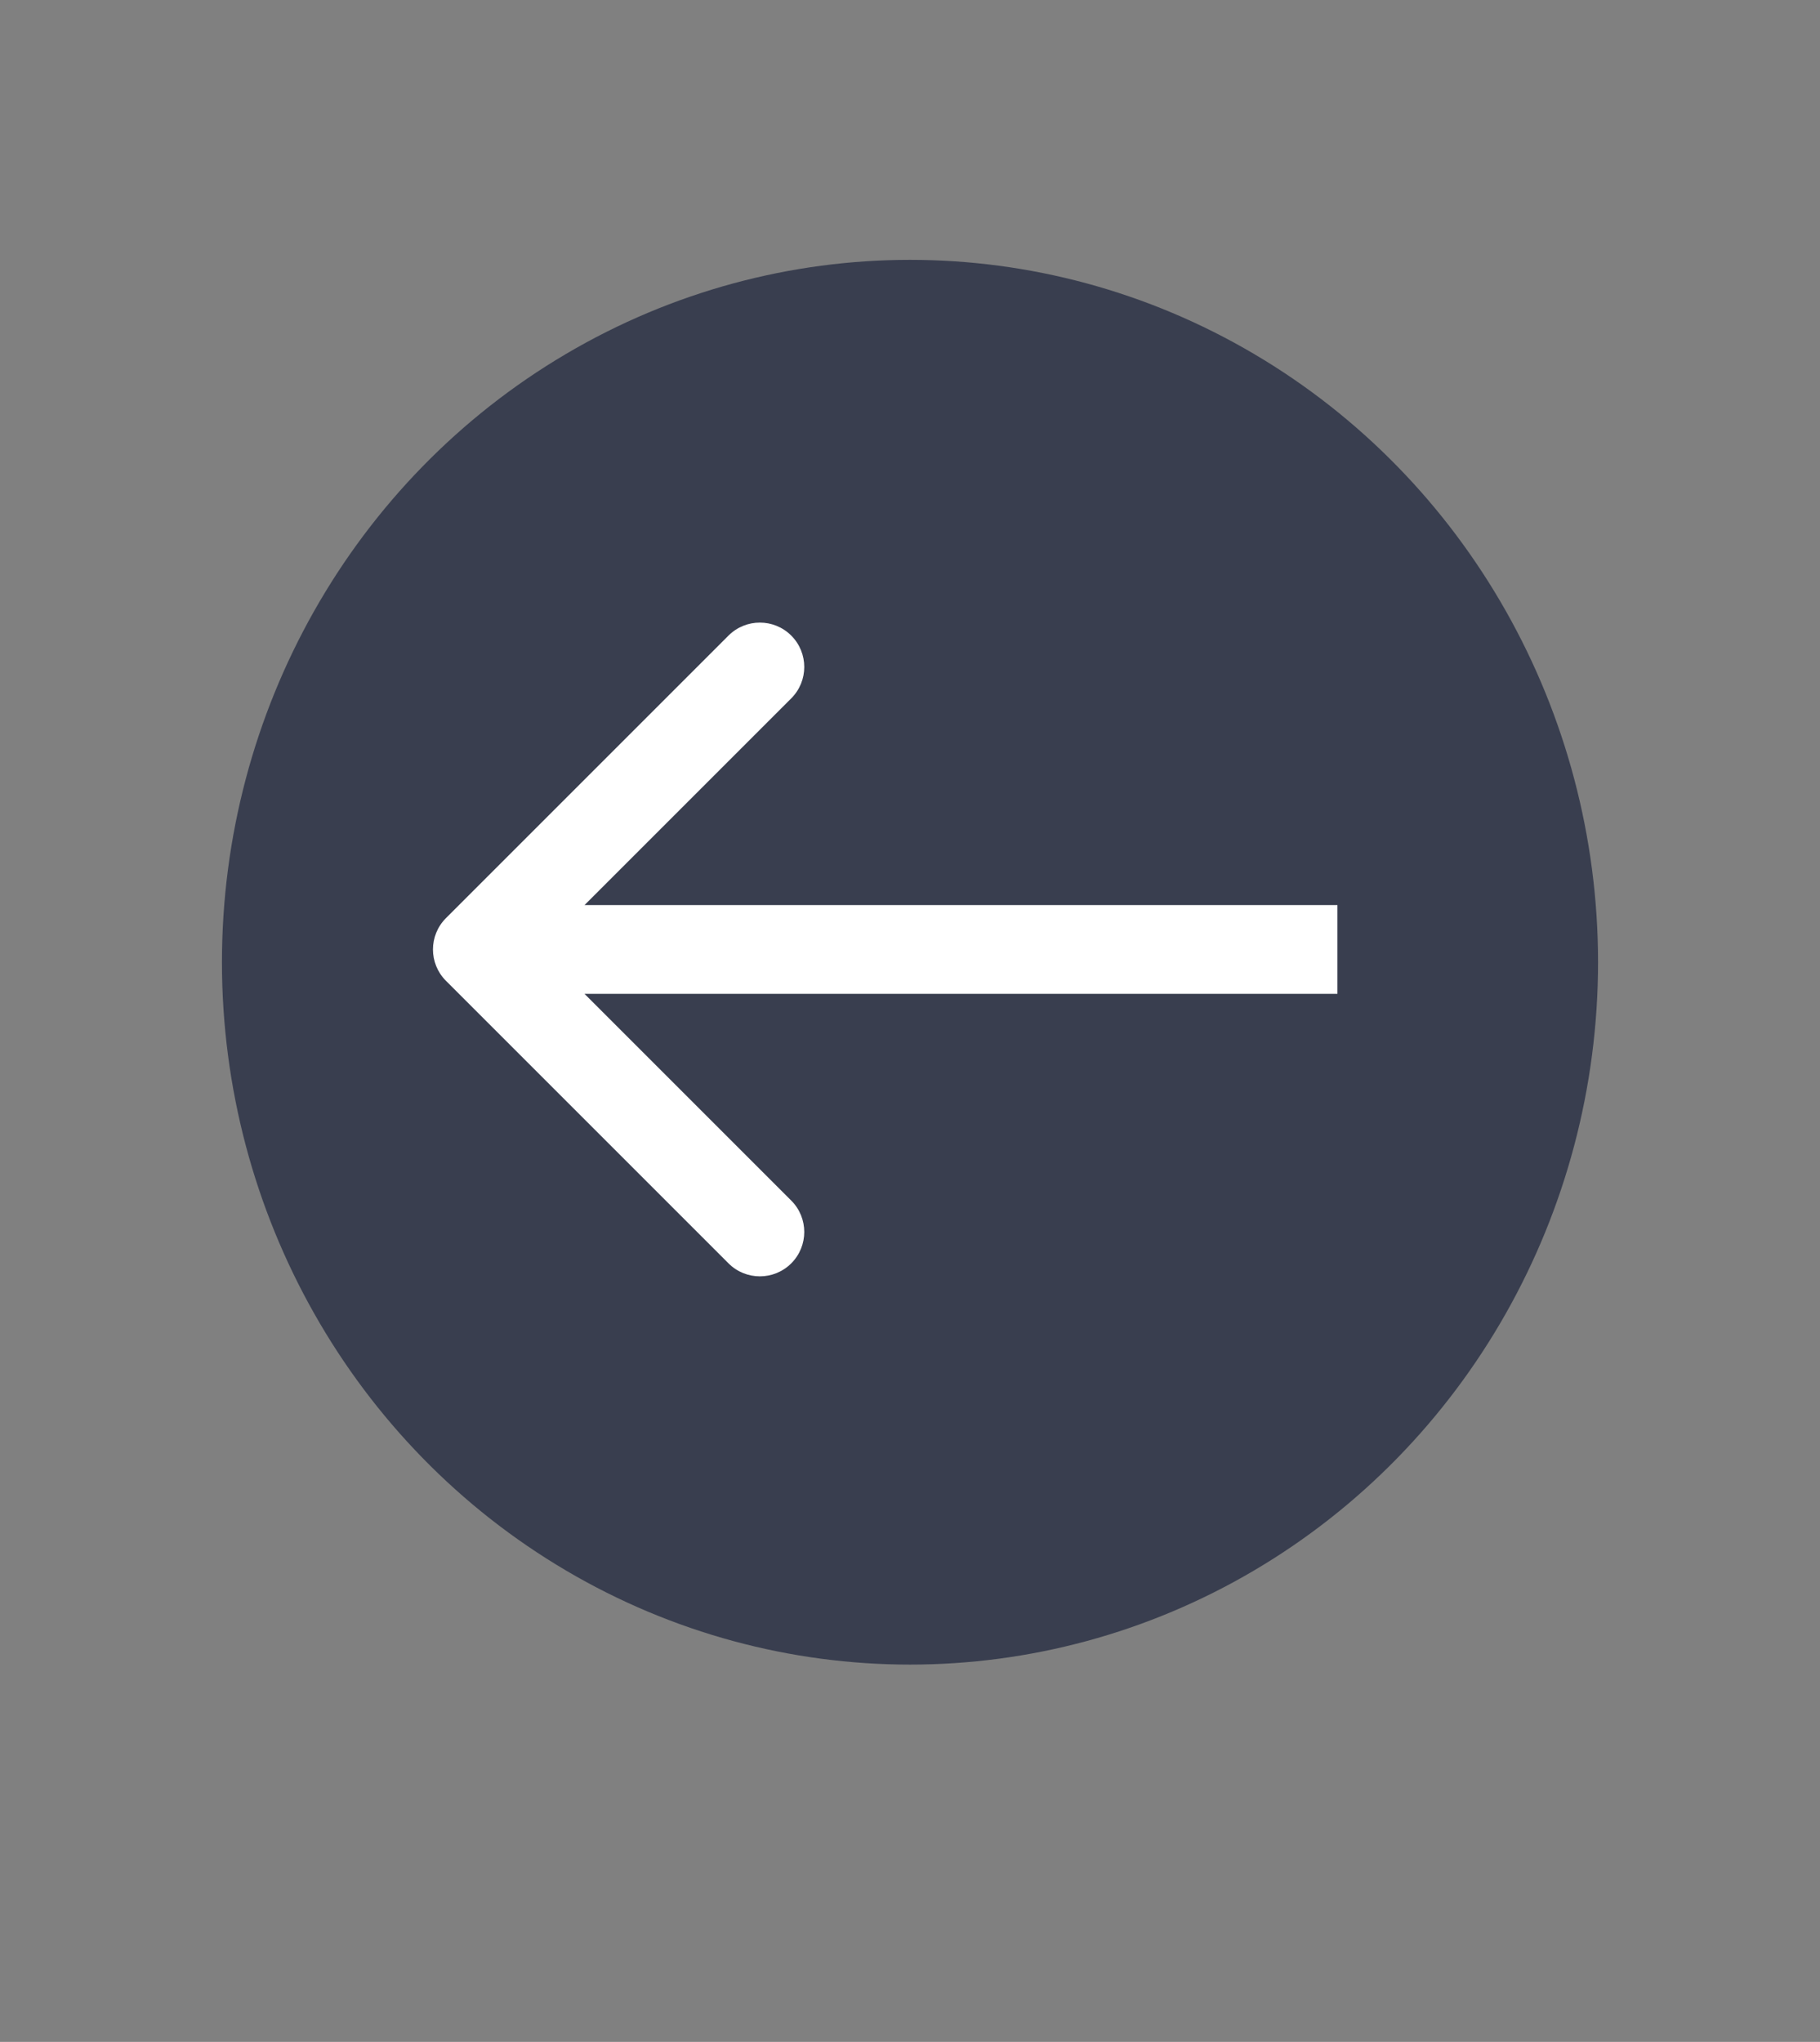 <svg xmlns="http://www.w3.org/2000/svg" fill="none" viewBox="0 0 82 92" height="92" width="82">
<rect x="0" y="0" width="82" height="92" fill="#808080" stroke="none"/>
<ellipse fill="#393E4F" ry="31.646" rx="31" cy="43.354" cx="41"></ellipse>
<path fill="white" d="M20.094 41.365C19.312 42.146 19.312 43.412 20.094 44.193L32.822 56.921C33.603 57.702 34.869 57.702 35.65 56.921C36.431 56.14 36.431 54.874 35.65 54.093L24.336 42.779L35.65 31.465C36.431 30.684 36.431 29.418 35.65 28.637C34.869 27.856 33.603 27.856 32.822 28.637L20.094 41.365ZM60.258 40.779H21.508V44.779H60.258V40.779Z"></path>
</svg>

